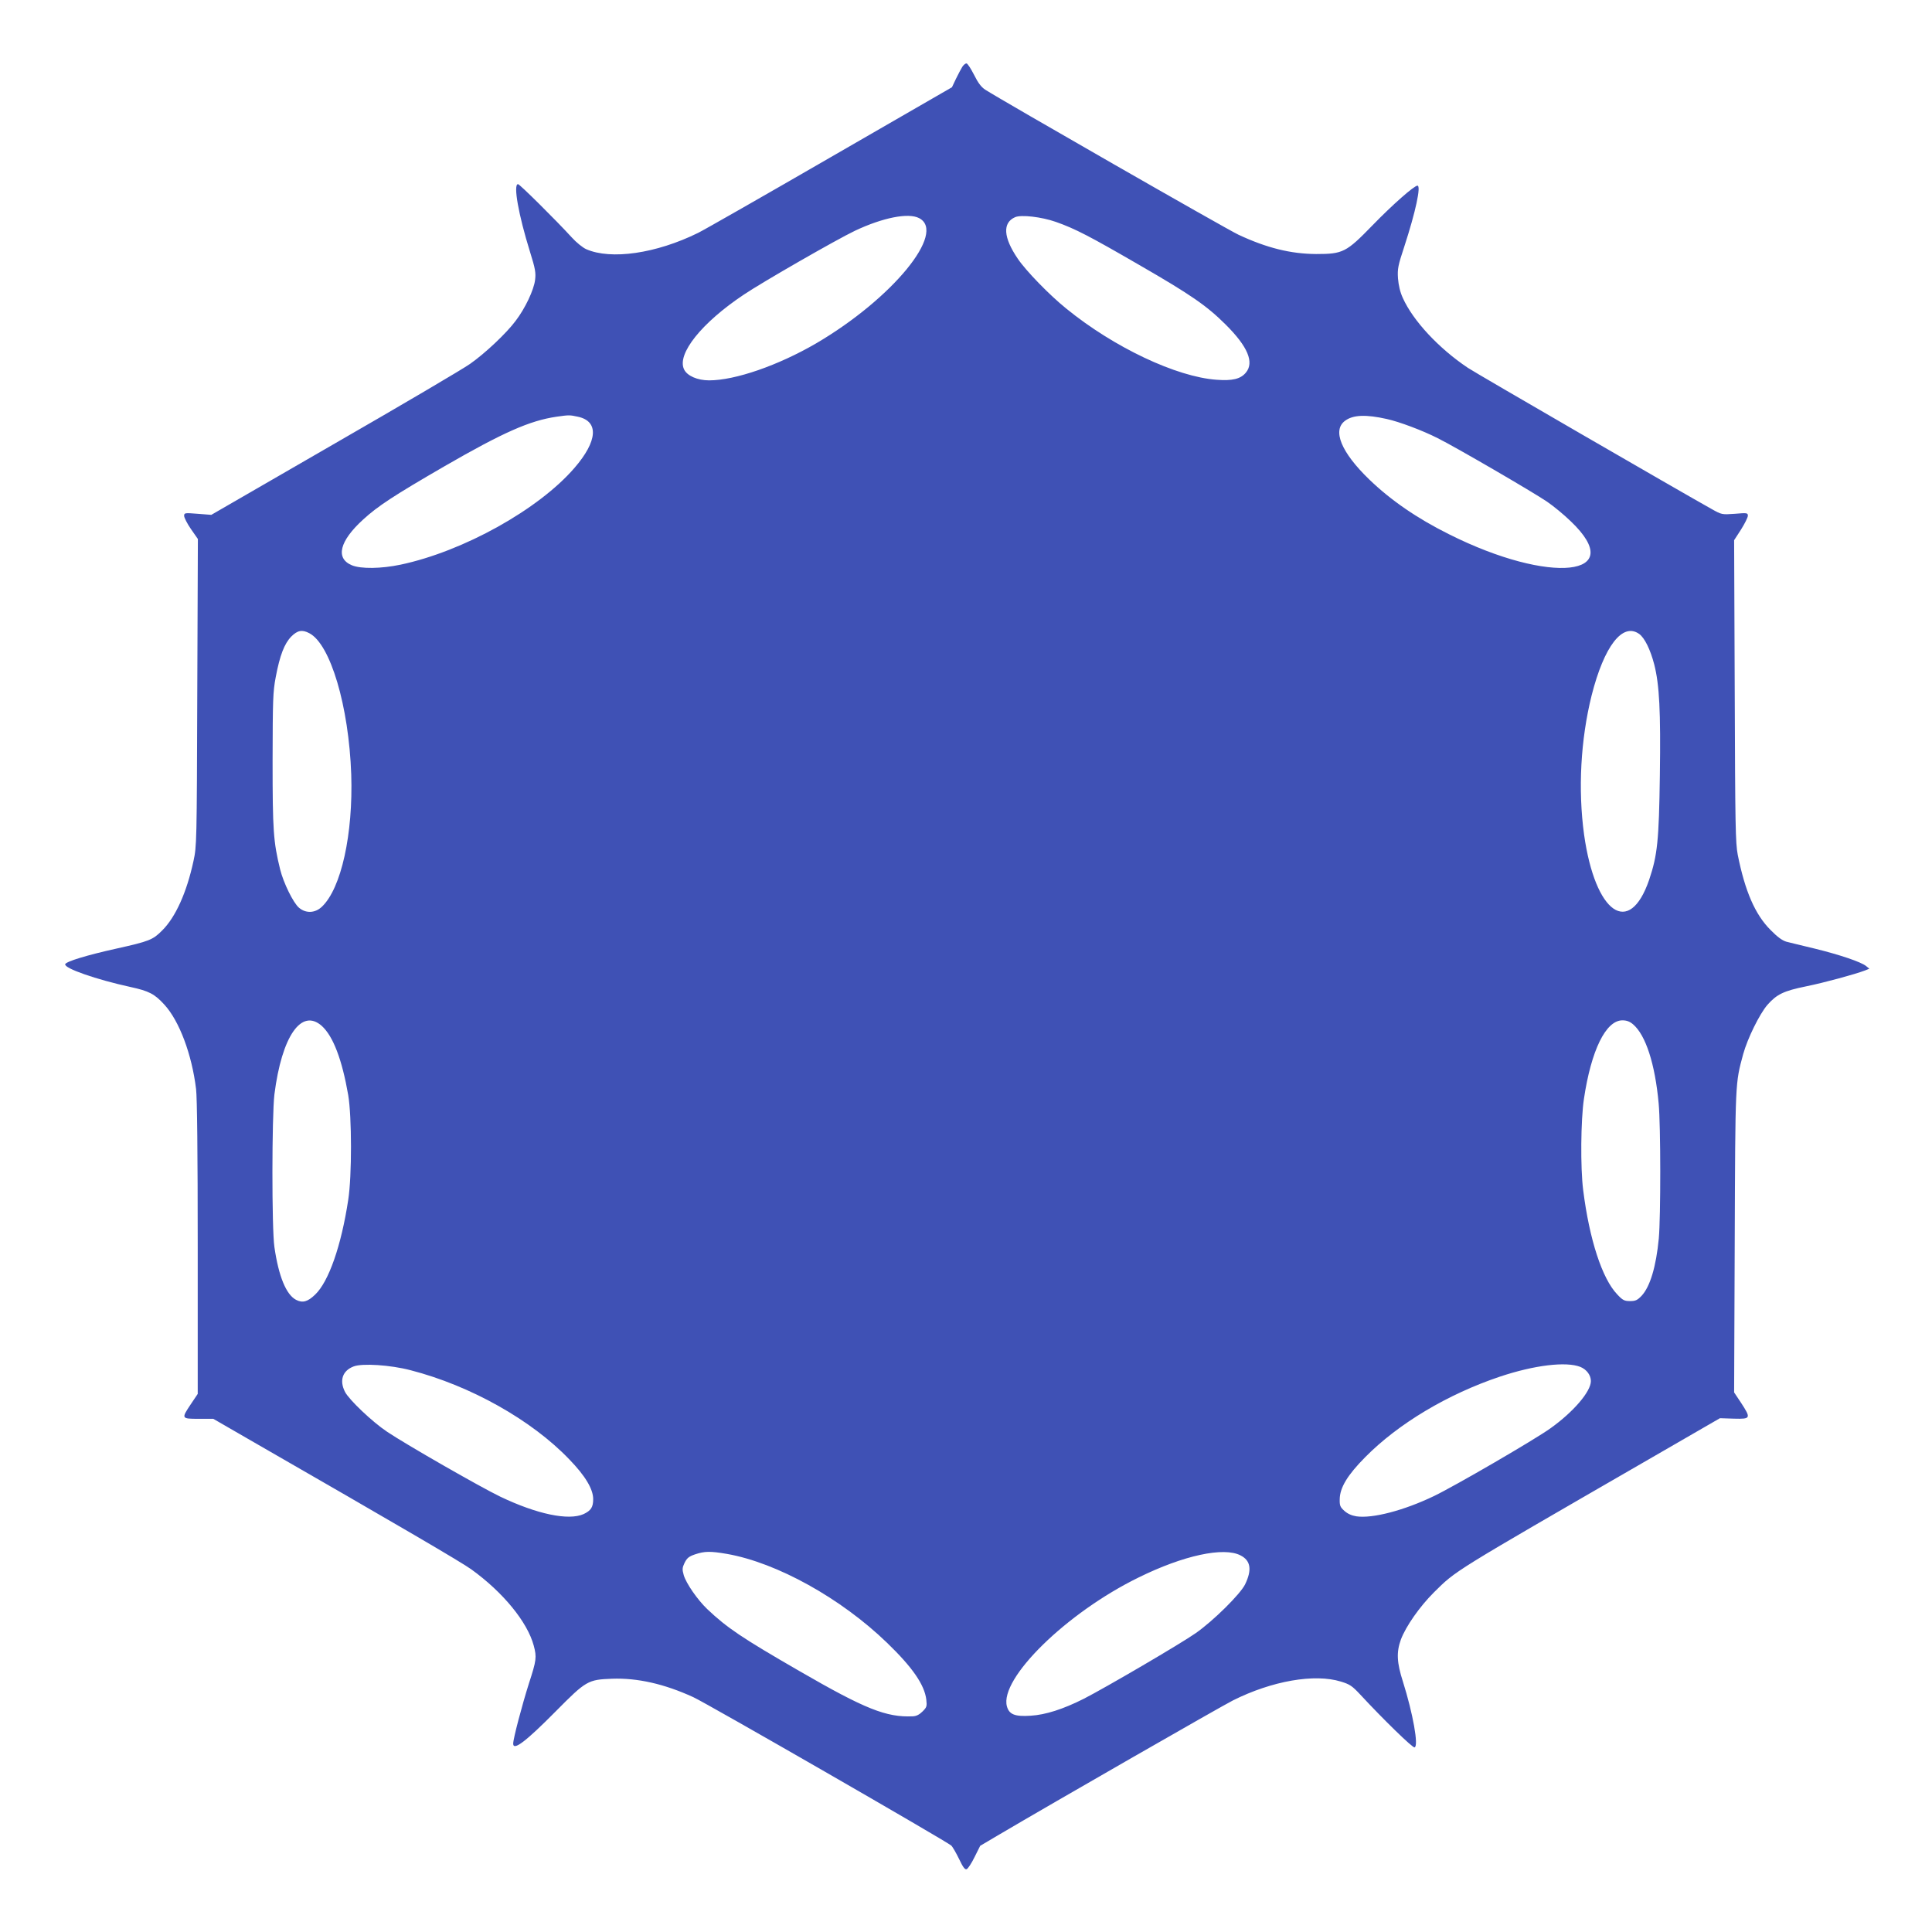 <?xml version="1.0" standalone="no"?>
<!DOCTYPE svg PUBLIC "-//W3C//DTD SVG 20010904//EN"
 "http://www.w3.org/TR/2001/REC-SVG-20010904/DTD/svg10.dtd">
<svg version="1.0" xmlns="http://www.w3.org/2000/svg"
 width="1280pt" height="1280pt" viewBox="0 0 1280 1280"
 preserveAspectRatio="xMidYMid meet">
<g transform="translate(0,1280) scale(0.1,-0.1)"
fill="#3f51b5" stroke="none">
<path d="M6376 12358 c-8 -13 -27 -48 -42 -79 l-27 -57 -806 -465 c-443 -256
-837 -481 -876 -500 -278 -137 -577 -180 -741 -108 -23 10 -66 45 -95 77 -106
116 -346 354 -357 354 -33 0 3 -203 79 -447 36 -115 40 -141 34 -188 -8 -66
-66 -189 -129 -271 -60 -81 -202 -215 -302 -285 -43 -31 -447 -269 -897 -528
l-817 -472 -90 7 c-87 7 -90 6 -90 -14 0 -11 20 -51 45 -87 l46 -66 -4 -1017
c-3 -999 -4 -1019 -25 -1116 -45 -209 -119 -373 -208 -461 -62 -62 -84 -71
-304 -120 -194 -43 -332 -85 -338 -103 -9 -27 207 -102 432 -151 124 -27 160
-46 225 -117 99 -108 182 -329 210 -559 7 -59 11 -417 11 -1055 l0 -965 -45
-67 c-65 -97 -64 -98 51 -98 l97 0 246 -142 c1005 -578 1396 -807 1463 -855
211 -152 372 -349 414 -505 21 -78 18 -98 -32 -252 -45 -142 -104 -365 -104
-398 0 -50 84 14 282 214 201 203 213 210 373 216 168 6 346 -34 538 -122 87
-39 1674 -953 1709 -983 9 -8 32 -48 52 -89 26 -55 39 -72 50 -68 9 3 33 40
53 81 l37 74 115 68 c383 226 1485 858 1559 895 259 130 542 179 716 125 59
-18 74 -28 129 -87 151 -163 347 -354 359 -349 28 9 -11 225 -77 435 -41 127
-44 196 -14 279 33 88 124 218 219 313 149 147 110 123 1400 868 l495 286 93
-3 c112 -3 114 2 47 105 l-46 69 4 1000 c4 1072 3 1044 56 1241 29 105 109
267 161 327 62 70 108 92 255 122 123 25 324 80 390 105 l30 12 -22 18 c-34
27 -172 74 -339 115 -82 19 -167 41 -189 46 -27 8 -59 31 -105 78 -102 102
-169 257 -217 498 -15 79 -17 188 -20 1086 l-4 998 46 71 c25 40 45 80 45 91
0 19 -5 20 -86 13 -86 -6 -87 -6 -153 31 -206 115 -1566 902 -1616 936 -194
130 -363 312 -431 463 -18 39 -28 83 -32 130 -4 63 0 84 42 211 75 230 112
403 87 403 -22 0 -166 -127 -297 -262 -175 -180 -196 -191 -374 -191 -168 1
-327 40 -515 128 -76 35 -1566 889 -1678 961 -27 18 -47 45 -74 99 -21 41 -43
75 -50 75 -7 0 -19 -10 -27 -22z m-287 -1003 c184 -94 -177 -534 -682 -830
-251 -146 -536 -245 -709 -245 -77 0 -146 30 -166 73 -49 102 117 309 396 495
123 83 616 366 736 423 184 87 354 121 425 84z m906 -25 c128 -45 224 -95 552
-285 345 -199 447 -270 573 -395 147 -146 191 -251 134 -319 -35 -42 -89 -55
-194 -47 -266 19 -679 214 -995 471 -113 91 -268 251 -322 331 -96 141 -102
238 -18 275 40 18 176 2 270 -31z m-3166 -1291 c140 -30 131 -161 -23 -339
-237 -275 -736 -553 -1152 -641 -128 -27 -263 -29 -323 -4 -110 46 -82 160 75
303 97 89 204 159 539 353 390 225 565 302 741 328 84 12 88 12 143 0z m5359
-15 c82 -18 237 -76 337 -127 114 -56 636 -360 725 -421 41 -28 112 -86 157
-130 384 -366 -136 -422 -806 -86 -213 106 -387 226 -530 364 -186 180 -245
325 -160 388 53 40 139 43 277 12z m-7139 -1419 c140 -72 262 -483 278 -935
13 -396 -66 -755 -194 -877 -45 -43 -106 -46 -152 -7 -38 32 -103 165 -125
254 -45 184 -50 257 -50 720 1 406 2 455 21 555 27 143 57 221 103 268 41 41
72 47 119 22z m8811 -5 c36 -26 74 -103 100 -203 34 -135 43 -307 37 -735 -6
-431 -16 -528 -71 -691 -131 -382 -357 -225 -431 299 -41 299 -23 630 50 923
83 327 205 485 315 407z m-8728 -2597 c75 -68 134 -222 175 -458 24 -143 25
-535 0 -695 -46 -303 -129 -541 -219 -627 -50 -48 -83 -57 -126 -35 -66 34
-116 156 -144 350 -18 122 -17 870 0 1011 49 386 179 574 314 454z m8687 11
c84 -71 146 -262 170 -524 14 -148 14 -752 1 -895 -18 -188 -58 -320 -114
-380 -28 -29 -40 -35 -76 -35 -38 0 -49 5 -86 45 -99 103 -184 363 -225 690
-19 148 -16 466 5 605 48 322 145 520 255 520 28 0 49 -8 70 -26z m-8099
-2292 c396 -102 802 -330 1051 -590 107 -110 159 -198 159 -264 0 -54 -15 -76
-63 -99 -100 -45 -309 -1 -552 115 -133 64 -625 346 -750 430 -99 66 -252 212
-279 264 -39 76 -17 141 57 169 56 22 244 10 377 -25z m7750 22 c42 -17 70
-55 70 -94 0 -69 -115 -204 -268 -313 -101 -73 -631 -381 -770 -448 -199 -96
-409 -151 -516 -135 -31 5 -58 17 -79 36 -28 25 -32 35 -31 77 1 77 51 160
169 279 219 222 546 417 891 533 230 77 440 102 534 65z m-5654 -1239 c331
-58 756 -294 1061 -589 168 -162 248 -278 260 -376 5 -45 3 -51 -25 -79 -21
-21 -41 -31 -64 -32 -176 -8 -316 48 -752 300 -381 220 -479 286 -610 410 -66
63 -140 171 -156 225 -11 39 -10 49 6 83 16 31 28 41 69 55 63 21 100 22 211
3z m3403 -10 c67 -34 77 -95 30 -192 -32 -65 -211 -242 -327 -323 -98 -69
-599 -362 -742 -435 -137 -69 -253 -106 -351 -112 -105 -7 -143 8 -158 62 -50
184 396 621 873 854 296 146 564 204 675 146z"/>
</g>
</svg>
